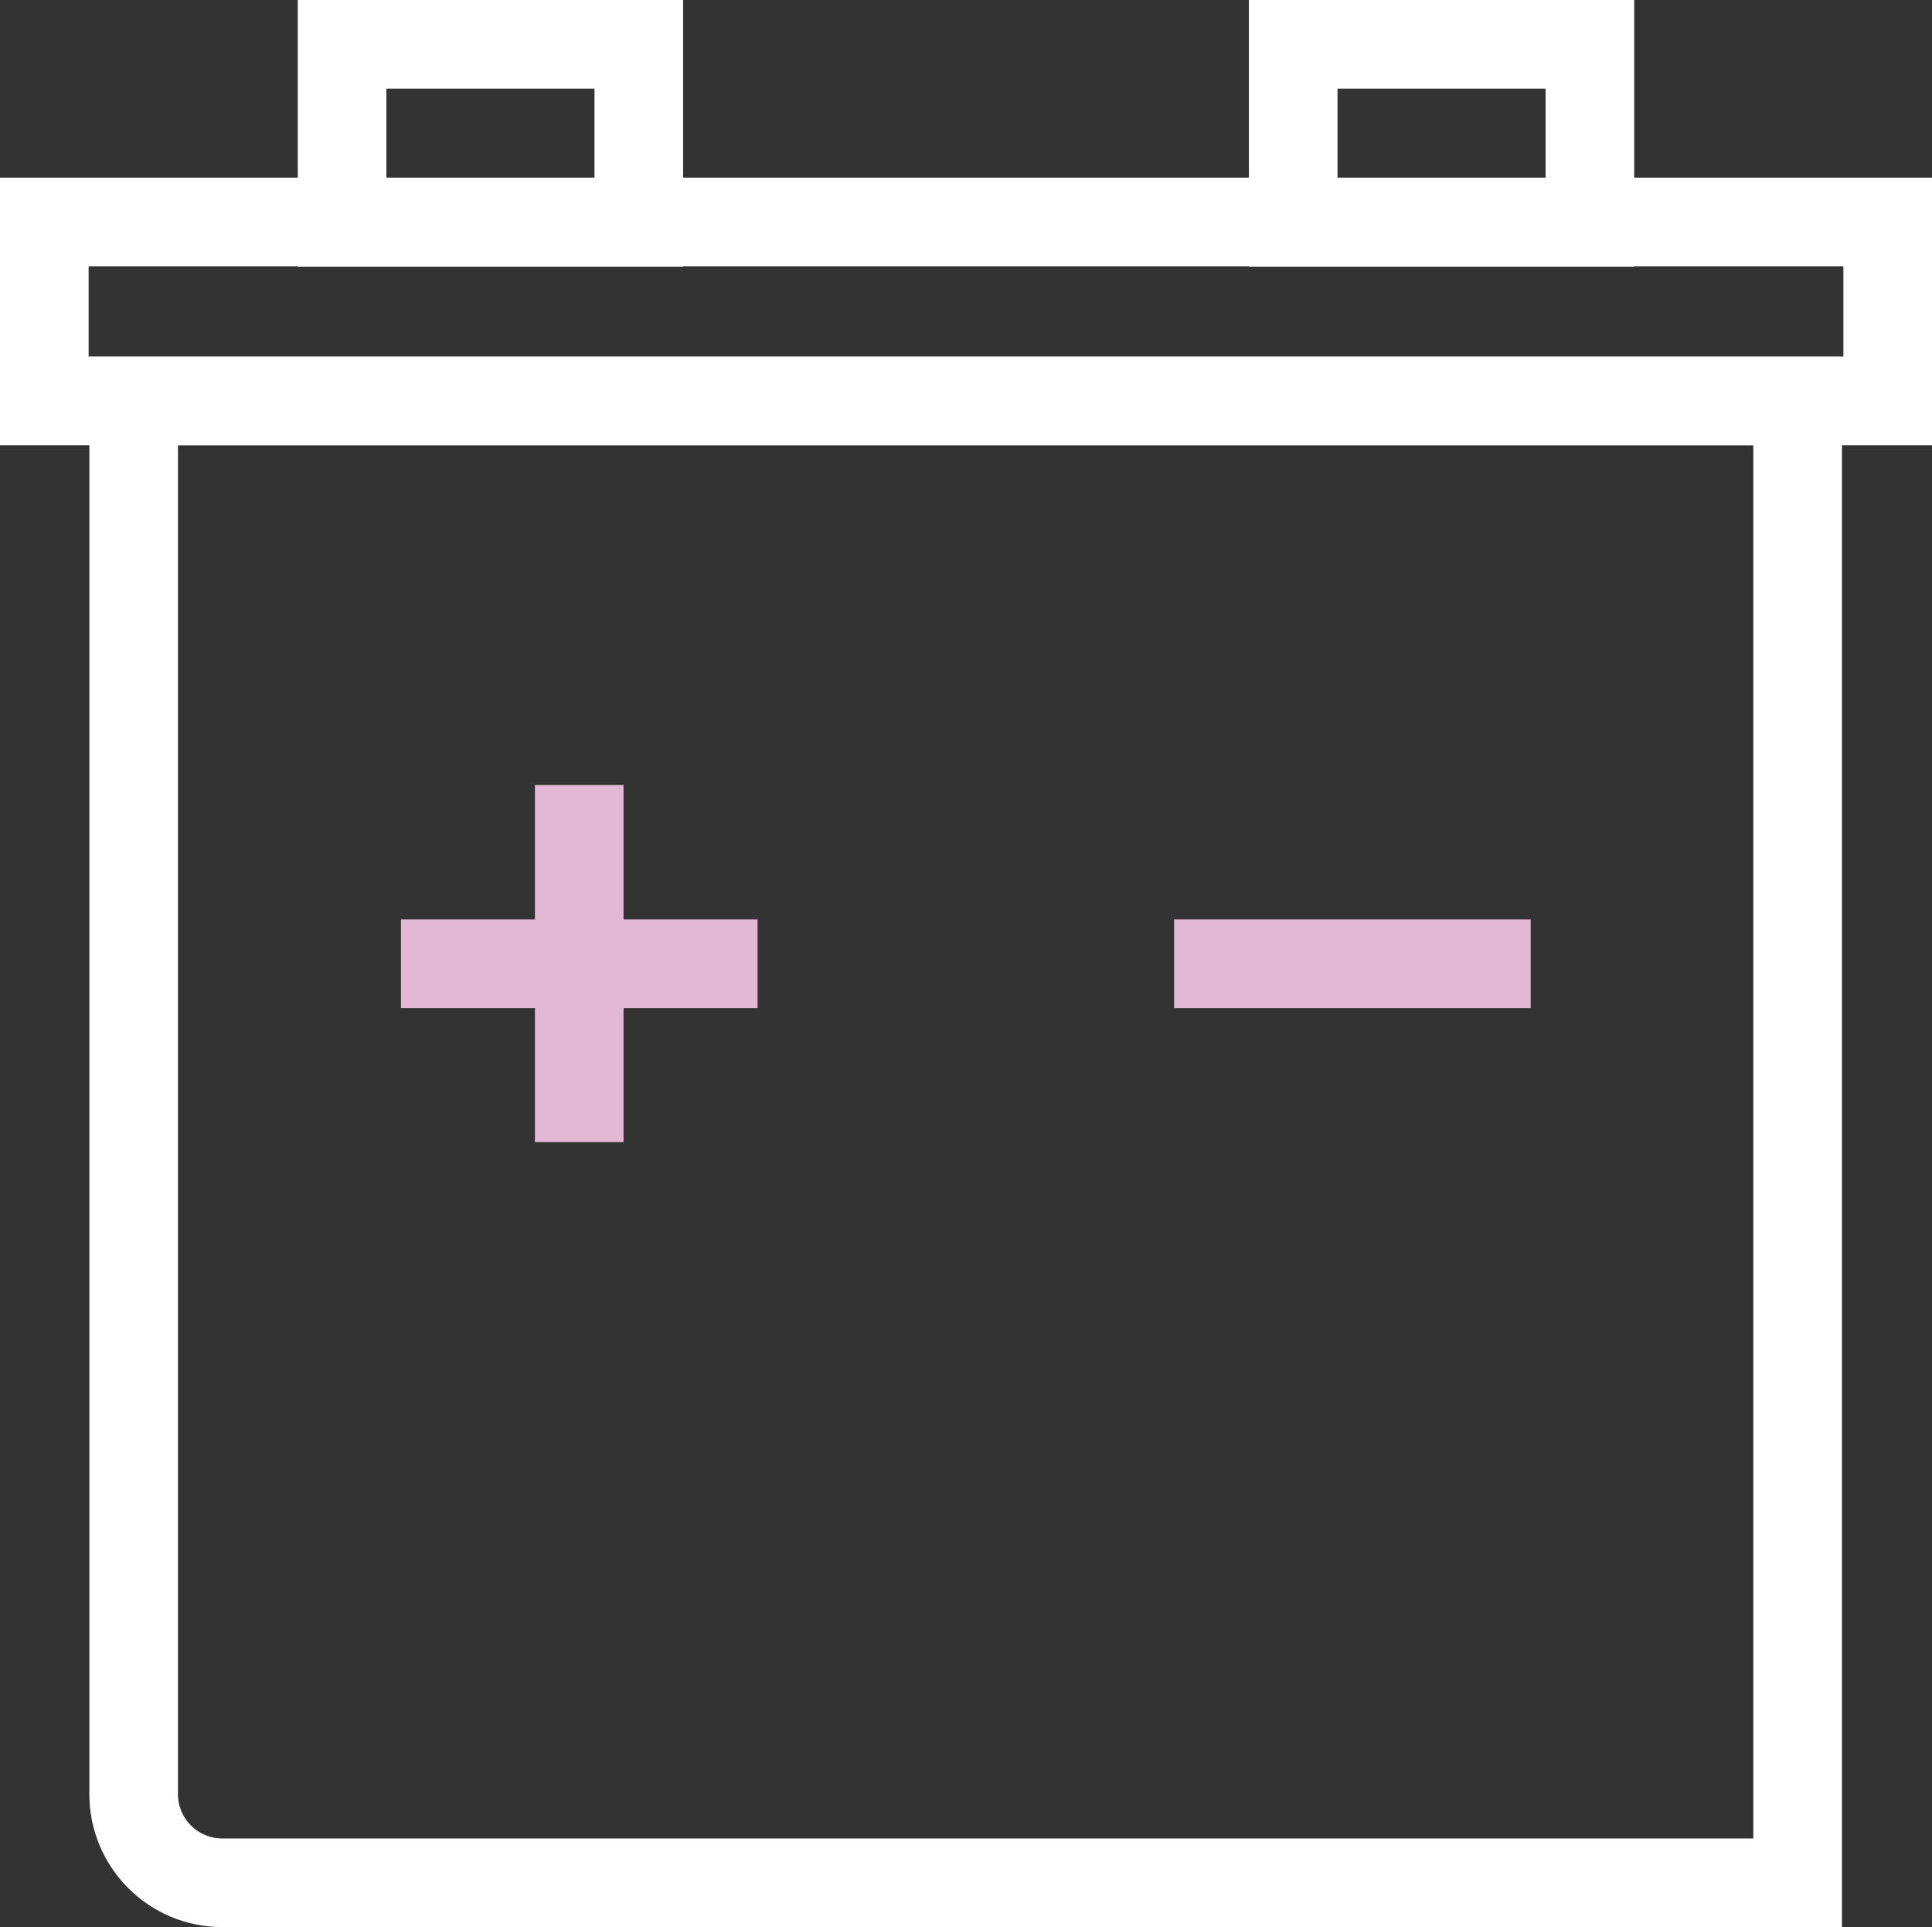 <?xml version="1.0" encoding="UTF-8"?>
<svg xmlns="http://www.w3.org/2000/svg" id="Layer_2" viewBox="0 0 54.5 54.35">
  <rect x="0" y="0" width="54.5" height="54.35" fill="#333333" stroke="none"/>
  <defs>
    <style>.cls-1{stroke:#e3b8d4;}.cls-1,.cls-2{fill:none;stroke-miterlimit:10;stroke-width:2.5px;}.cls-2{stroke:#fff;}</style>
  </defs>
  <g id="Content">
    <path class="cls-2" d="M3.78,11.32h44.44c1.38,0,2.5,1.12,2.5,2.5v39.29H3.78V11.32h0Z" transform="translate(54.49 64.42) rotate(180)"></path>
    <rect class="cls-2" x="9.65" y="1.25" width="8.37" height="5.02"></rect>
    <rect class="cls-2" x="36.48" y="1.25" width="8.37" height="5.02"></rect>
    <rect class="cls-2" x="1.25" y="6.27" width="52" height="5.05" transform="translate(54.5 17.58) rotate(180)"></rect>
    <line class="cls-1" x1="11.31" y1="27.18" x2="21.37" y2="27.18"></line>
    <line class="cls-1" x1="16.34" y1="22.14" x2="16.34" y2="32.21"></line>
    <line class="cls-1" x1="33.12" y1="27.18" x2="43.18" y2="27.18"></line>
  </g>
</svg>
